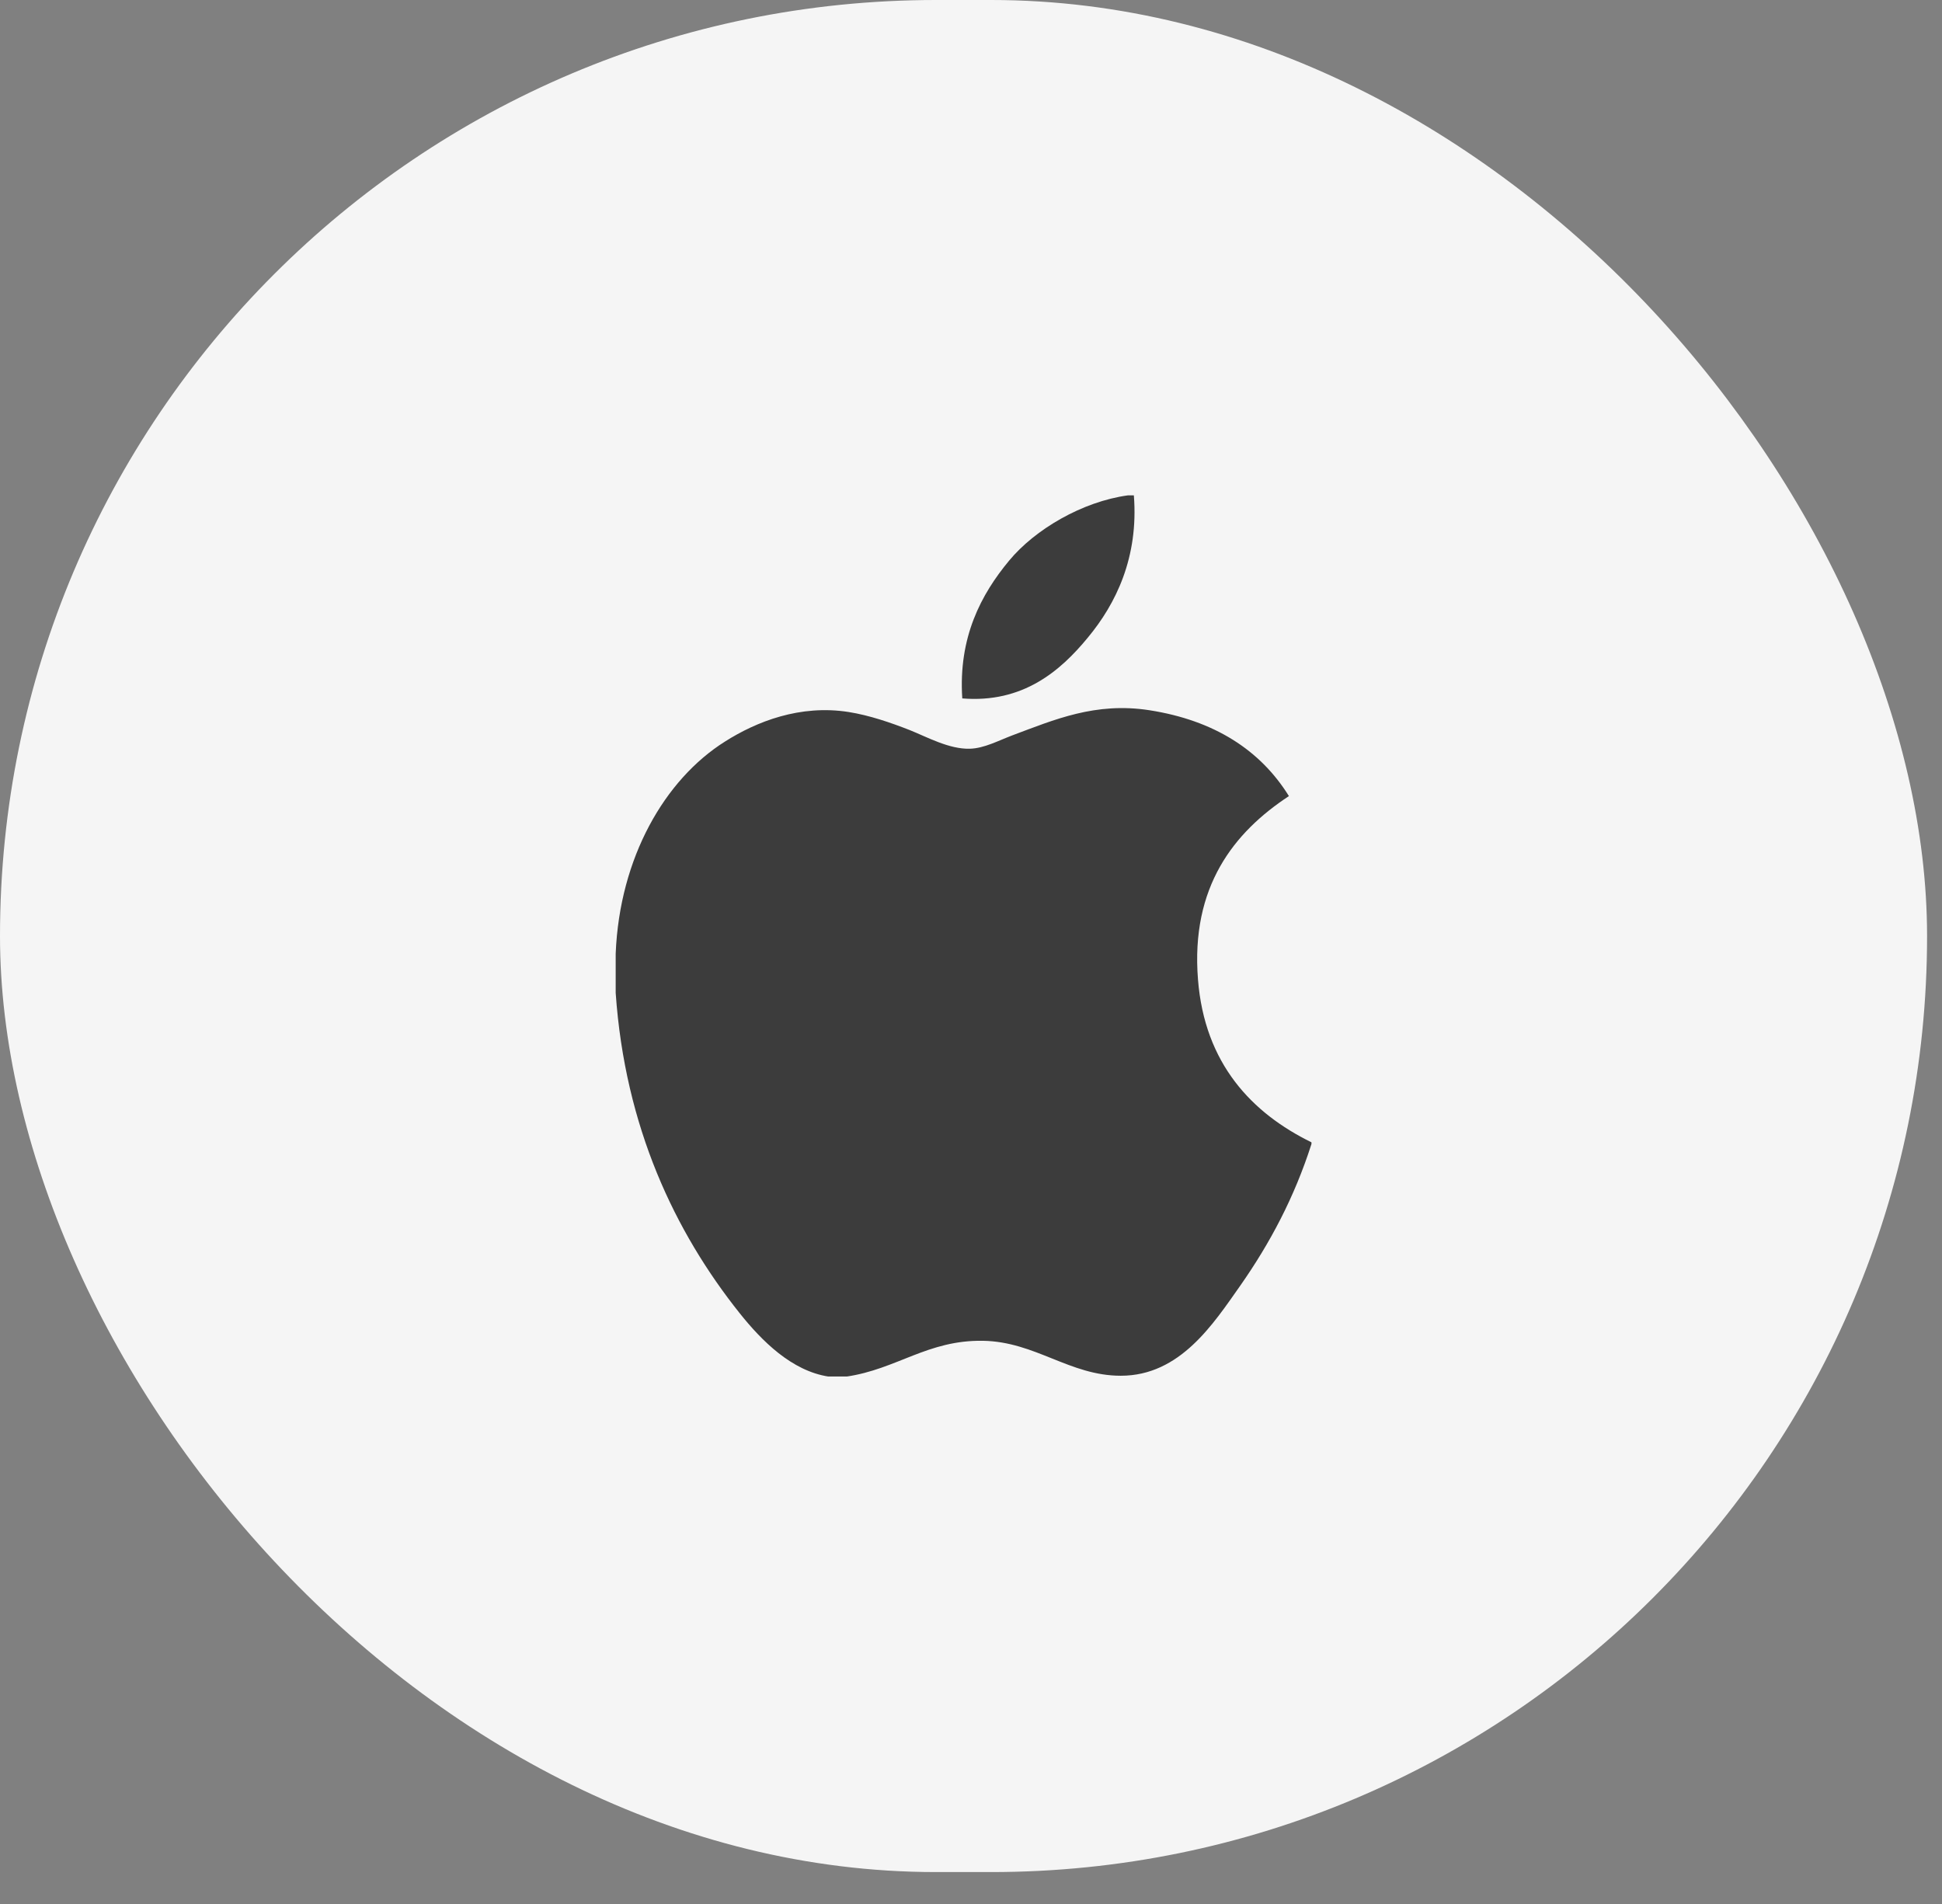 <svg width="51" height="50" viewBox="0 0 51 50" fill="none" xmlns="http://www.w3.org/2000/svg">
<rect x="0" y="0" width="51" height="50" fill="#808080" stroke="none"/>
<rect width="50.608" height="49.162" rx="24.581" fill="#F5F5F5"/>
<g clip-path="url(#clip0_4238_6063)">
<path d="M29.618 13.009C29.67 13.009 29.722 13.009 29.777 13.009C29.905 14.641 29.302 15.86 28.569 16.743C27.849 17.619 26.864 18.47 25.271 18.341C25.164 16.733 25.769 15.604 26.501 14.723C27.18 13.902 28.425 13.172 29.618 13.009Z" fill="#3C3C3C"/>
<path d="M34.441 29.998C34.441 30.014 34.441 30.028 34.441 30.043C33.993 31.443 33.354 32.643 32.575 33.757C31.863 34.767 30.991 36.128 29.434 36.128C28.089 36.128 27.195 35.235 25.817 35.21C24.358 35.186 23.556 35.957 22.223 36.151C22.07 36.151 21.917 36.151 21.768 36.151C20.789 36.005 19.998 35.204 19.423 34.483C17.725 32.352 16.413 29.599 16.169 26.075C16.169 25.73 16.169 25.386 16.169 25.04C16.272 22.519 17.459 20.469 19.037 19.475C19.869 18.947 21.014 18.497 22.288 18.698C22.835 18.785 23.393 18.978 23.882 19.169C24.345 19.353 24.925 19.679 25.474 19.662C25.846 19.651 26.216 19.451 26.591 19.309C27.689 18.9 28.766 18.431 30.185 18.651C31.891 18.917 33.101 19.7 33.849 20.906C32.407 21.854 31.266 23.283 31.461 25.722C31.634 27.938 32.882 29.234 34.441 29.998Z" fill="#3C3C3C"/>
</g>
<defs>
<clipPath id="clip0_4238_6063">
<rect width="22.412" height="23.135" fill="white" transform="translate(14.098 13.013)"/>
</clipPath>
</defs>
</svg>
